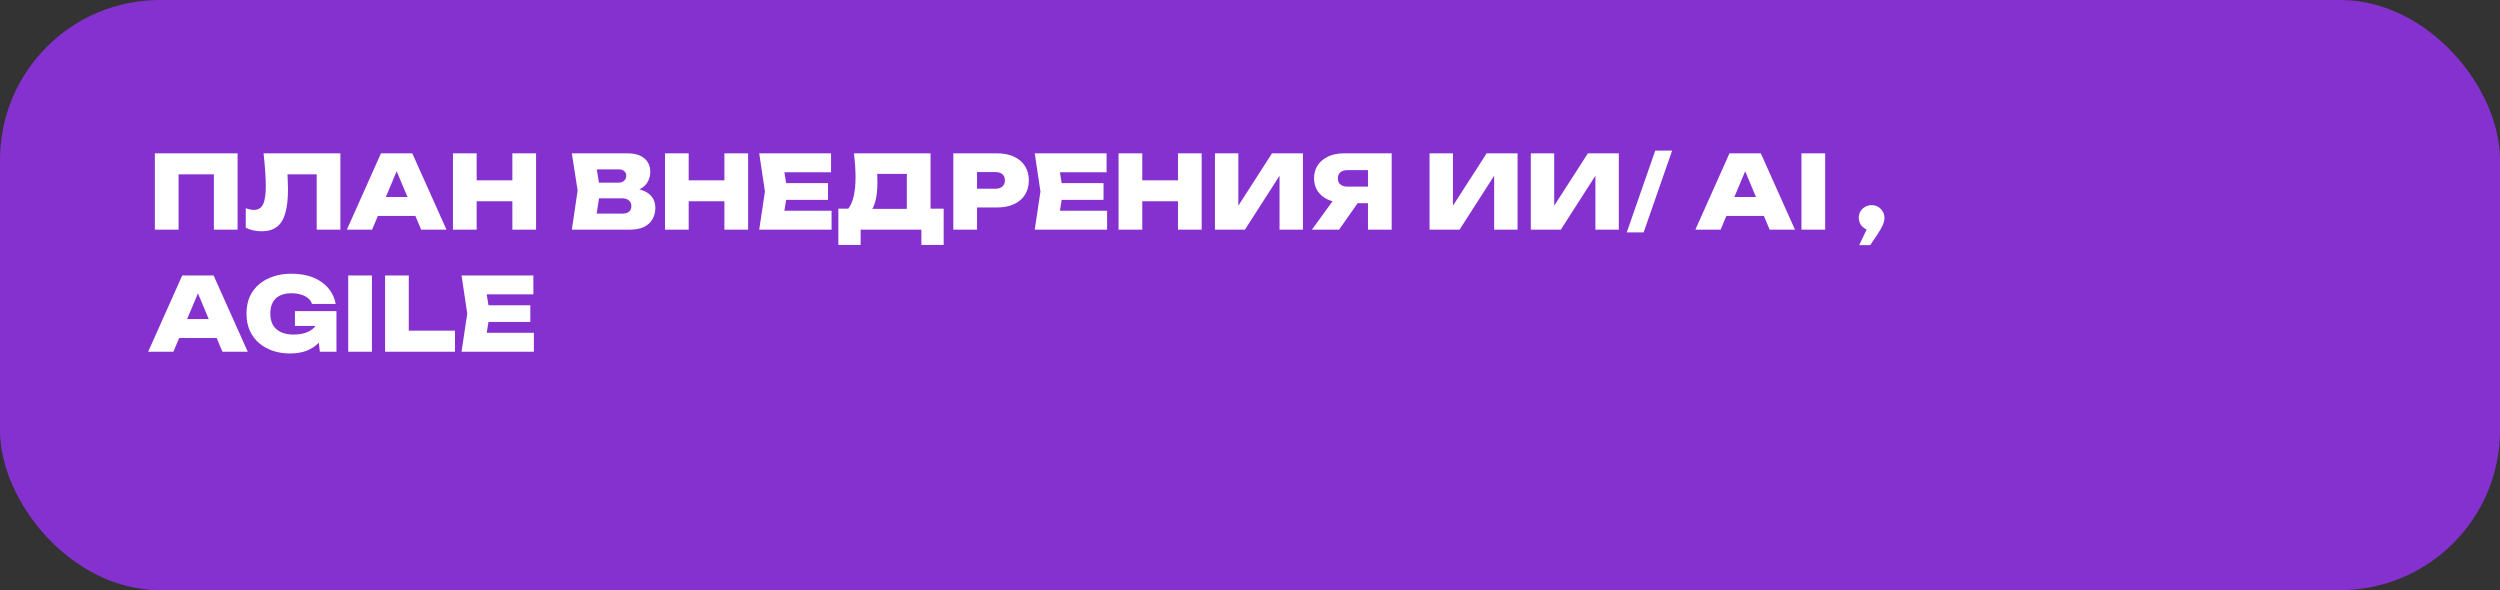 <?xml version="1.0" encoding="UTF-8"?> <svg xmlns="http://www.w3.org/2000/svg" width="860" height="203" viewBox="0 0 860 203" fill="none"><rect x="0" y="0" width="860" height="203" fill="#333333" stroke="none"/><rect width="860" height="203" rx="55" fill="#8531CF"></rect><path d="M81.73 52.75V79H73.575V56.285L77.25 59.96H57.755L61.43 56.285V79H53.275V52.75H81.73ZM90.668 52.75H117.093V79H108.938V56.285L112.613 59.96H95.218L98.648 57.3C98.811 58.7 98.916 60.053 98.963 61.36C99.033 62.667 99.068 63.915 99.068 65.105C99.068 68.488 98.753 71.253 98.123 73.4C97.516 75.523 96.536 77.087 95.183 78.09C93.853 79.07 92.114 79.56 89.968 79.56C89.011 79.56 88.054 79.455 87.098 79.245C86.164 79.035 85.313 78.732 84.543 78.335V71.615C85.569 72.012 86.514 72.21 87.378 72.21C88.824 72.21 89.863 71.568 90.493 70.285C91.123 69.002 91.438 66.878 91.438 63.915C91.438 62.445 91.368 60.788 91.228 58.945C91.111 57.102 90.924 55.037 90.668 52.75ZM127.304 74.275V67.765H145.294V74.275H127.304ZM141.829 52.75L153.589 79H144.874L135.354 56.285H137.559L128.004 79H119.324L131.049 52.75H141.829ZM155.814 52.75H163.969V79H155.814V52.75ZM176.254 52.75H184.409V79H176.254V52.75ZM160.399 62.025H179.544V69.235H160.399V62.025ZM215.855 66.19L216.52 64.72C218.503 64.767 220.16 65.082 221.49 65.665C222.82 66.225 223.812 67.007 224.465 68.01C225.118 69.013 225.445 70.192 225.445 71.545C225.445 72.968 225.118 74.252 224.465 75.395C223.835 76.515 222.867 77.402 221.56 78.055C220.253 78.685 218.632 79 216.695 79H196.71L198.705 65.525L196.71 52.75H215.96C218.387 52.75 220.277 53.322 221.63 54.465C223.007 55.585 223.695 57.148 223.695 59.155C223.695 60.275 223.438 61.337 222.925 62.34C222.435 63.343 221.607 64.195 220.44 64.895C219.297 65.572 217.768 66.003 215.855 66.19ZM204.69 77.18L201.575 73.47H214.28C215.19 73.47 215.902 73.248 216.415 72.805C216.928 72.338 217.185 71.697 217.185 70.88C217.185 70.11 216.917 69.48 216.38 68.99C215.843 68.477 215.062 68.22 214.035 68.22H203.465V62.83H212.88C213.603 62.83 214.21 62.608 214.7 62.165C215.19 61.722 215.435 61.138 215.435 60.415C215.435 59.808 215.213 59.307 214.77 58.91C214.35 58.49 213.743 58.28 212.95 58.28H201.61L204.69 54.57L206.475 65.525L204.69 77.18ZM228.754 52.75H236.909V79H228.754V52.75ZM249.194 52.75H257.349V79H249.194V52.75ZM233.339 62.025H252.484V69.235H233.339V62.025ZM284.833 63.005V68.745H265.338V63.005H284.833ZM270.903 65.875L269.258 76.025L266.073 72.49H286.058V79H261.173L263.133 65.875L261.173 52.75H285.883V59.26H266.073L269.258 55.725L270.903 65.875ZM288.394 84.25V71.79H294.589L296.759 71.86H314.539L316.604 71.79H324.619V84.25H316.954V79H296.059V84.25H288.394ZM293.749 52.75H320.104V76.9H311.949V56.18L315.624 59.82H298.089L301.414 57.09C301.624 58.093 301.741 59.062 301.764 59.995C301.811 60.928 301.834 61.803 301.834 62.62C301.834 65.303 301.589 67.543 301.099 69.34C300.609 71.137 299.863 72.49 298.859 73.4C297.856 74.287 296.608 74.73 295.114 74.73L291.719 71.93C292.583 70.857 293.224 69.41 293.644 67.59C294.088 65.77 294.309 63.542 294.309 60.905C294.309 59.668 294.263 58.373 294.169 57.02C294.076 55.667 293.936 54.243 293.749 52.75ZM342.958 52.75C345.245 52.75 347.205 53.135 348.838 53.905C350.495 54.675 351.755 55.76 352.618 57.16C353.481 58.537 353.913 60.17 353.913 62.06C353.913 63.927 353.481 65.56 352.618 66.96C351.755 68.36 350.495 69.445 348.838 70.215C347.205 70.985 345.245 71.37 342.958 71.37H331.723V64.93H342.433C343.46 64.93 344.253 64.673 344.813 64.16C345.396 63.647 345.688 62.947 345.688 62.06C345.688 61.127 345.396 60.415 344.813 59.925C344.253 59.435 343.46 59.19 342.433 59.19H332.423L336.098 55.48V79H327.943V52.75H342.958ZM379.613 63.005V68.745H360.118V63.005H379.613ZM365.683 65.875L364.038 76.025L360.853 72.49H380.838V79H355.953L357.913 65.875L355.953 52.75H380.663V59.26H360.853L364.038 55.725L365.683 65.875ZM384.784 52.75H392.939V79H384.784V52.75ZM405.224 52.75H413.379V79H405.224V52.75ZM389.369 62.025H408.514V69.235H389.369V62.025ZM417.938 79V52.75H425.988V74.625L423.818 74.135L437.573 52.75H448.213V79H440.163V56.635L442.298 57.125L428.263 79H417.938ZM473.102 64.195V69.9H462.322L462.287 69.725C460.234 69.725 458.437 69.387 456.897 68.71C455.357 68.01 454.156 67.03 453.292 65.77C452.452 64.51 452.032 63.04 452.032 61.36C452.032 59.633 452.452 58.128 453.292 56.845C454.156 55.562 455.357 54.558 456.897 53.835C458.437 53.112 460.234 52.75 462.287 52.75H478.737V79H470.582V54.85L474.257 58.525H463.512C462.486 58.525 461.681 58.77 461.097 59.26C460.514 59.75 460.222 60.45 460.222 61.36C460.222 62.27 460.514 62.97 461.097 63.46C461.681 63.95 462.486 64.195 463.512 64.195H473.102ZM469.252 66.715L460.642 79H451.297L460.222 66.715H469.252ZM491.766 79V52.75H499.816V74.625L497.646 74.135L511.401 52.75H522.041V79H513.991V56.635L516.126 57.125L502.091 79H491.766ZM526.595 79V52.75H534.645V74.625L532.475 74.135L546.23 52.75H556.87V79H548.82V56.635L550.955 57.125L536.92 79H526.595ZM569.404 51.805H575.214L565.414 79.945H559.604L569.404 51.805ZM591.191 74.275V67.765H609.181V74.275H591.191ZM605.716 52.75L617.476 79H608.761L599.241 56.285H601.446L591.891 79H583.211L594.936 52.75H605.716ZM619.701 52.75H627.856V79H619.701V52.75ZM639.569 84.32L643.384 76.305L643.839 79.28C643.022 79.28 642.275 79.082 641.599 78.685C640.922 78.288 640.385 77.763 639.989 77.11C639.615 76.433 639.429 75.698 639.429 74.905C639.429 74.088 639.615 73.353 639.989 72.7C640.385 72.047 640.922 71.533 641.599 71.16C642.275 70.763 643.022 70.565 643.839 70.565C644.679 70.565 645.425 70.763 646.079 71.16C646.755 71.557 647.28 72.093 647.654 72.77C648.05 73.423 648.249 74.17 648.249 75.01C648.249 75.757 648.05 76.573 647.654 77.46C647.28 78.323 646.65 79.42 645.764 80.75L643.349 84.32H639.569ZM58.945 116.275V109.765H76.935V116.275H58.945ZM73.47 94.75L85.23 121H76.515L66.995 98.285H69.2L59.645 121H50.965L62.69 94.75H73.47ZM112.938 109.66C112.868 111.2 112.553 112.693 111.993 114.14C111.433 115.563 110.617 116.847 109.543 117.99C108.47 119.11 107.117 119.997 105.483 120.65C103.85 121.28 101.937 121.595 99.743 121.595C97.69 121.595 95.765 121.303 93.968 120.72C92.172 120.113 90.585 119.238 89.208 118.095C87.832 116.928 86.747 115.493 85.953 113.79C85.183 112.087 84.798 110.115 84.798 107.875C84.798 105.635 85.183 103.663 85.953 101.96C86.747 100.257 87.843 98.833 89.243 97.69C90.667 96.523 92.3 95.648 94.143 95.065C96.01 94.458 98.017 94.155 100.163 94.155C103.127 94.155 105.67 94.598 107.793 95.485C109.94 96.372 111.667 97.597 112.973 99.16C114.28 100.723 115.12 102.52 115.493 104.55H107.303C107.093 103.78 106.65 103.127 105.973 102.59C105.32 102.03 104.503 101.61 103.523 101.33C102.543 101.027 101.447 100.875 100.233 100.875C98.74 100.875 97.445 101.132 96.348 101.645C95.275 102.158 94.447 102.928 93.863 103.955C93.28 104.982 92.988 106.288 92.988 107.875C92.988 109.462 93.303 110.792 93.933 111.865C94.587 112.938 95.508 113.743 96.698 114.28C97.912 114.817 99.335 115.085 100.968 115.085C102.555 115.085 103.955 114.875 105.168 114.455C106.405 114.035 107.397 113.417 108.143 112.6C108.89 111.783 109.333 110.768 109.473 109.555L112.938 109.66ZM101.458 112.11V107.035H115.738V121H110.033L108.843 110.78L110.348 112.11H101.458ZM119.789 94.75H127.944V121H119.789V94.75ZM140.624 94.75V117.395L136.949 113.755H156.514V121H132.469V94.75H140.624ZM182.43 105.005V110.745H162.935V105.005H182.43ZM168.5 107.875L166.855 118.025L163.67 114.49H183.655V121H158.77L160.73 107.875L158.77 94.75H183.48V101.26H163.67L166.855 97.725L168.5 107.875Z" fill="white"></path></svg> 